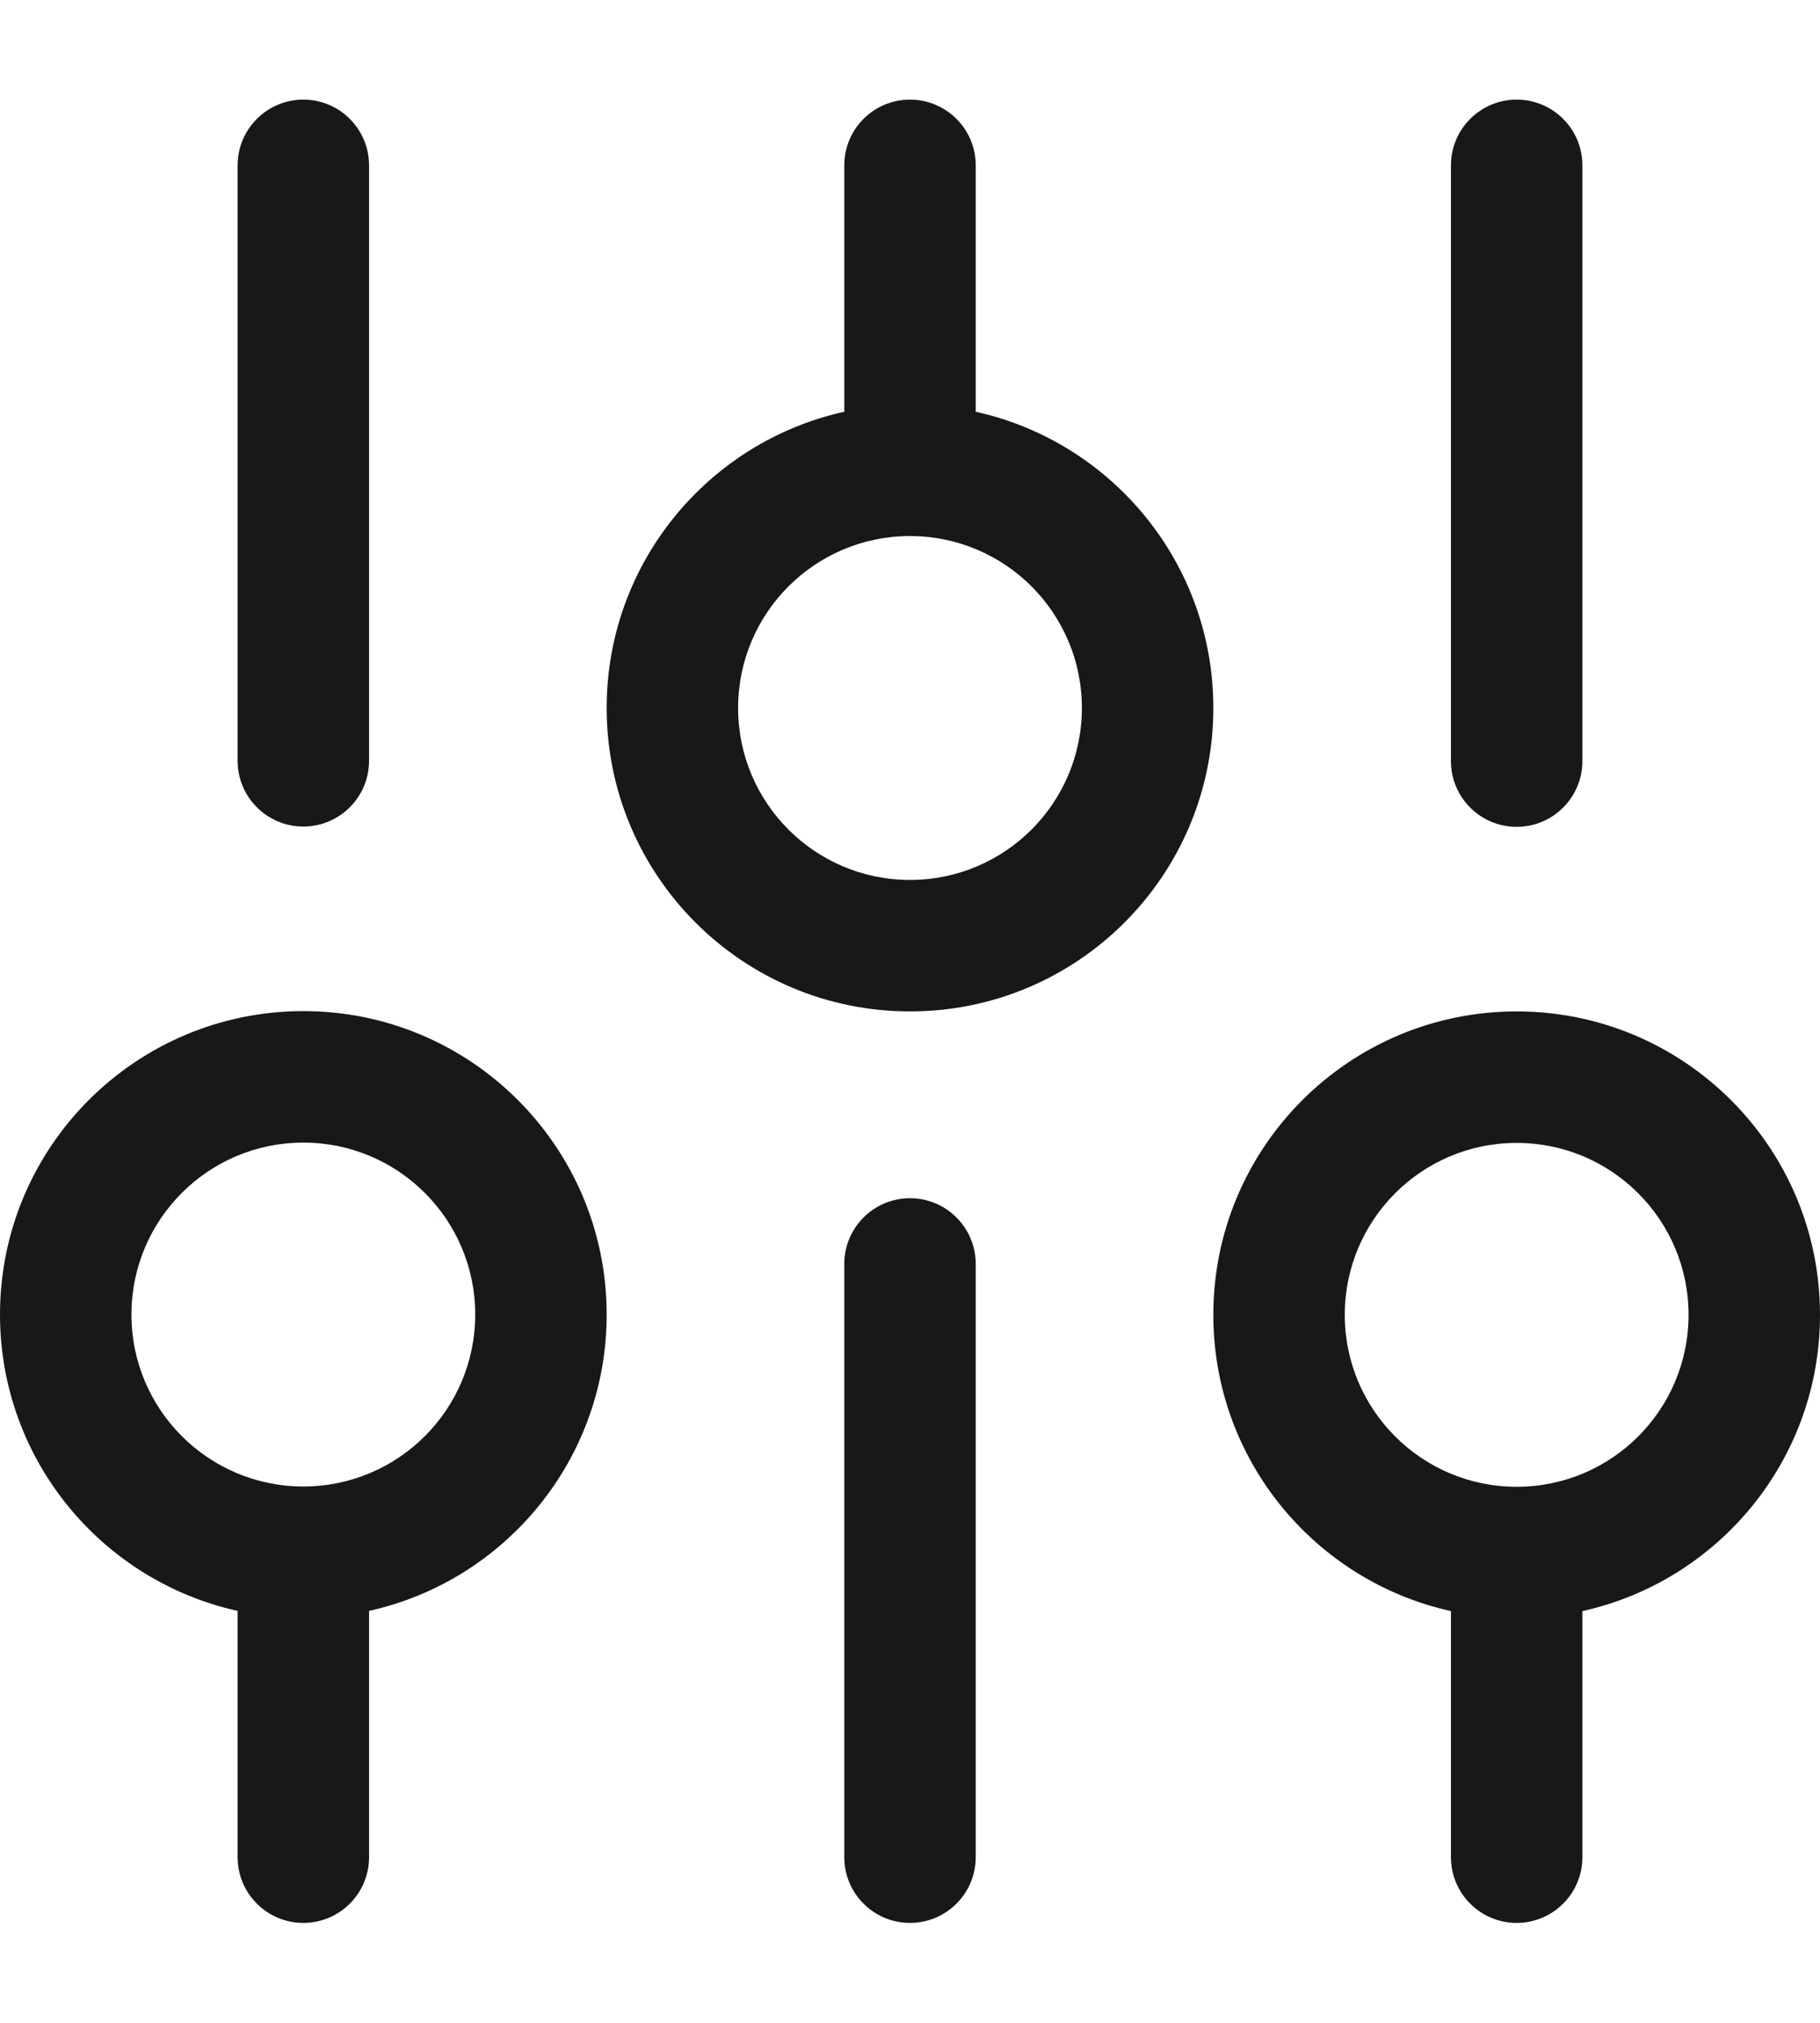 <svg width="18" height="20" viewBox="0 0 18 20" fill="none" xmlns="http://www.w3.org/2000/svg">
<path fill-rule="evenodd" clip-rule="evenodd" d="M9.65 4.071L9.65 1.635C9.65 1.276 9.359 0.985 9 0.985C8.641 0.985 8.35 1.276 8.35 1.635V4.071C7.006 4.368 6 5.566 6 7C6 8.657 7.343 10 9 10C10.657 10 12 8.657 12 7C12 5.566 10.994 4.368 9.65 4.071ZM9 5.3C9.939 5.3 10.7 6.061 10.7 7C10.7 7.939 9.939 8.7 9 8.7C8.061 8.7 7.3 7.939 7.3 7C7.3 6.061 8.061 5.3 9 5.3Z" fill="#17181A"/>
<path d="M9.65 18.362C9.65 18.721 9.359 19.012 9 19.012C8.641 19.012 8.35 18.721 8.35 18.362V12.497C8.35 12.138 8.641 11.847 9 11.847C9.359 11.847 9.65 12.138 9.65 12.497V18.362Z" fill="#17181A"/>
<path d="M3 8.172C3.359 8.172 3.65 7.881 3.65 7.522L3.65 1.635C3.65 1.276 3.359 0.985 3 0.985C2.641 0.985 2.35 1.276 2.35 1.635V7.522C2.35 7.881 2.641 8.172 3 8.172Z" fill="#17181A"/>
<path d="M15.65 1.635C15.65 1.276 15.359 0.985 15 0.985C14.641 0.985 14.35 1.276 14.35 1.635V7.525C14.35 7.884 14.641 8.175 15 8.175C15.359 8.175 15.65 7.884 15.65 7.525V1.635Z" fill="#17181A"/>
<path fill-rule="evenodd" clip-rule="evenodd" d="M15.65 15.929C16.994 15.632 18 14.434 18 13C18 11.343 16.657 10 15 10C13.343 10 12 11.343 12 13C12 14.434 13.006 15.632 14.35 15.929V18.362C14.35 18.721 14.641 19.012 15 19.012C15.359 19.012 15.65 18.721 15.65 18.362V15.929ZM16.7 13C16.7 13.939 15.939 14.7 15 14.7C14.061 14.7 13.3 13.939 13.3 13C13.3 12.061 14.061 11.3 15 11.3C15.939 11.3 16.7 12.061 16.7 13Z" fill="#17181A"/>
<path fill-rule="evenodd" clip-rule="evenodd" d="M3 19.012C3.359 19.012 3.65 18.721 3.65 18.362V15.927C4.994 15.63 6 14.431 6 12.997C6 11.34 4.657 9.997 3 9.997C1.343 9.997 0 11.34 0 12.997C0 14.431 1.006 15.63 2.35 15.927V18.362C2.35 18.721 2.641 19.012 3 19.012ZM4.7 12.997C4.7 12.058 3.939 11.297 3 11.297C2.061 11.297 1.3 12.058 1.3 12.997C1.3 13.936 2.061 14.697 3 14.697C3.939 14.697 4.7 13.936 4.7 12.997Z" fill="#17181A"/>
</svg>
